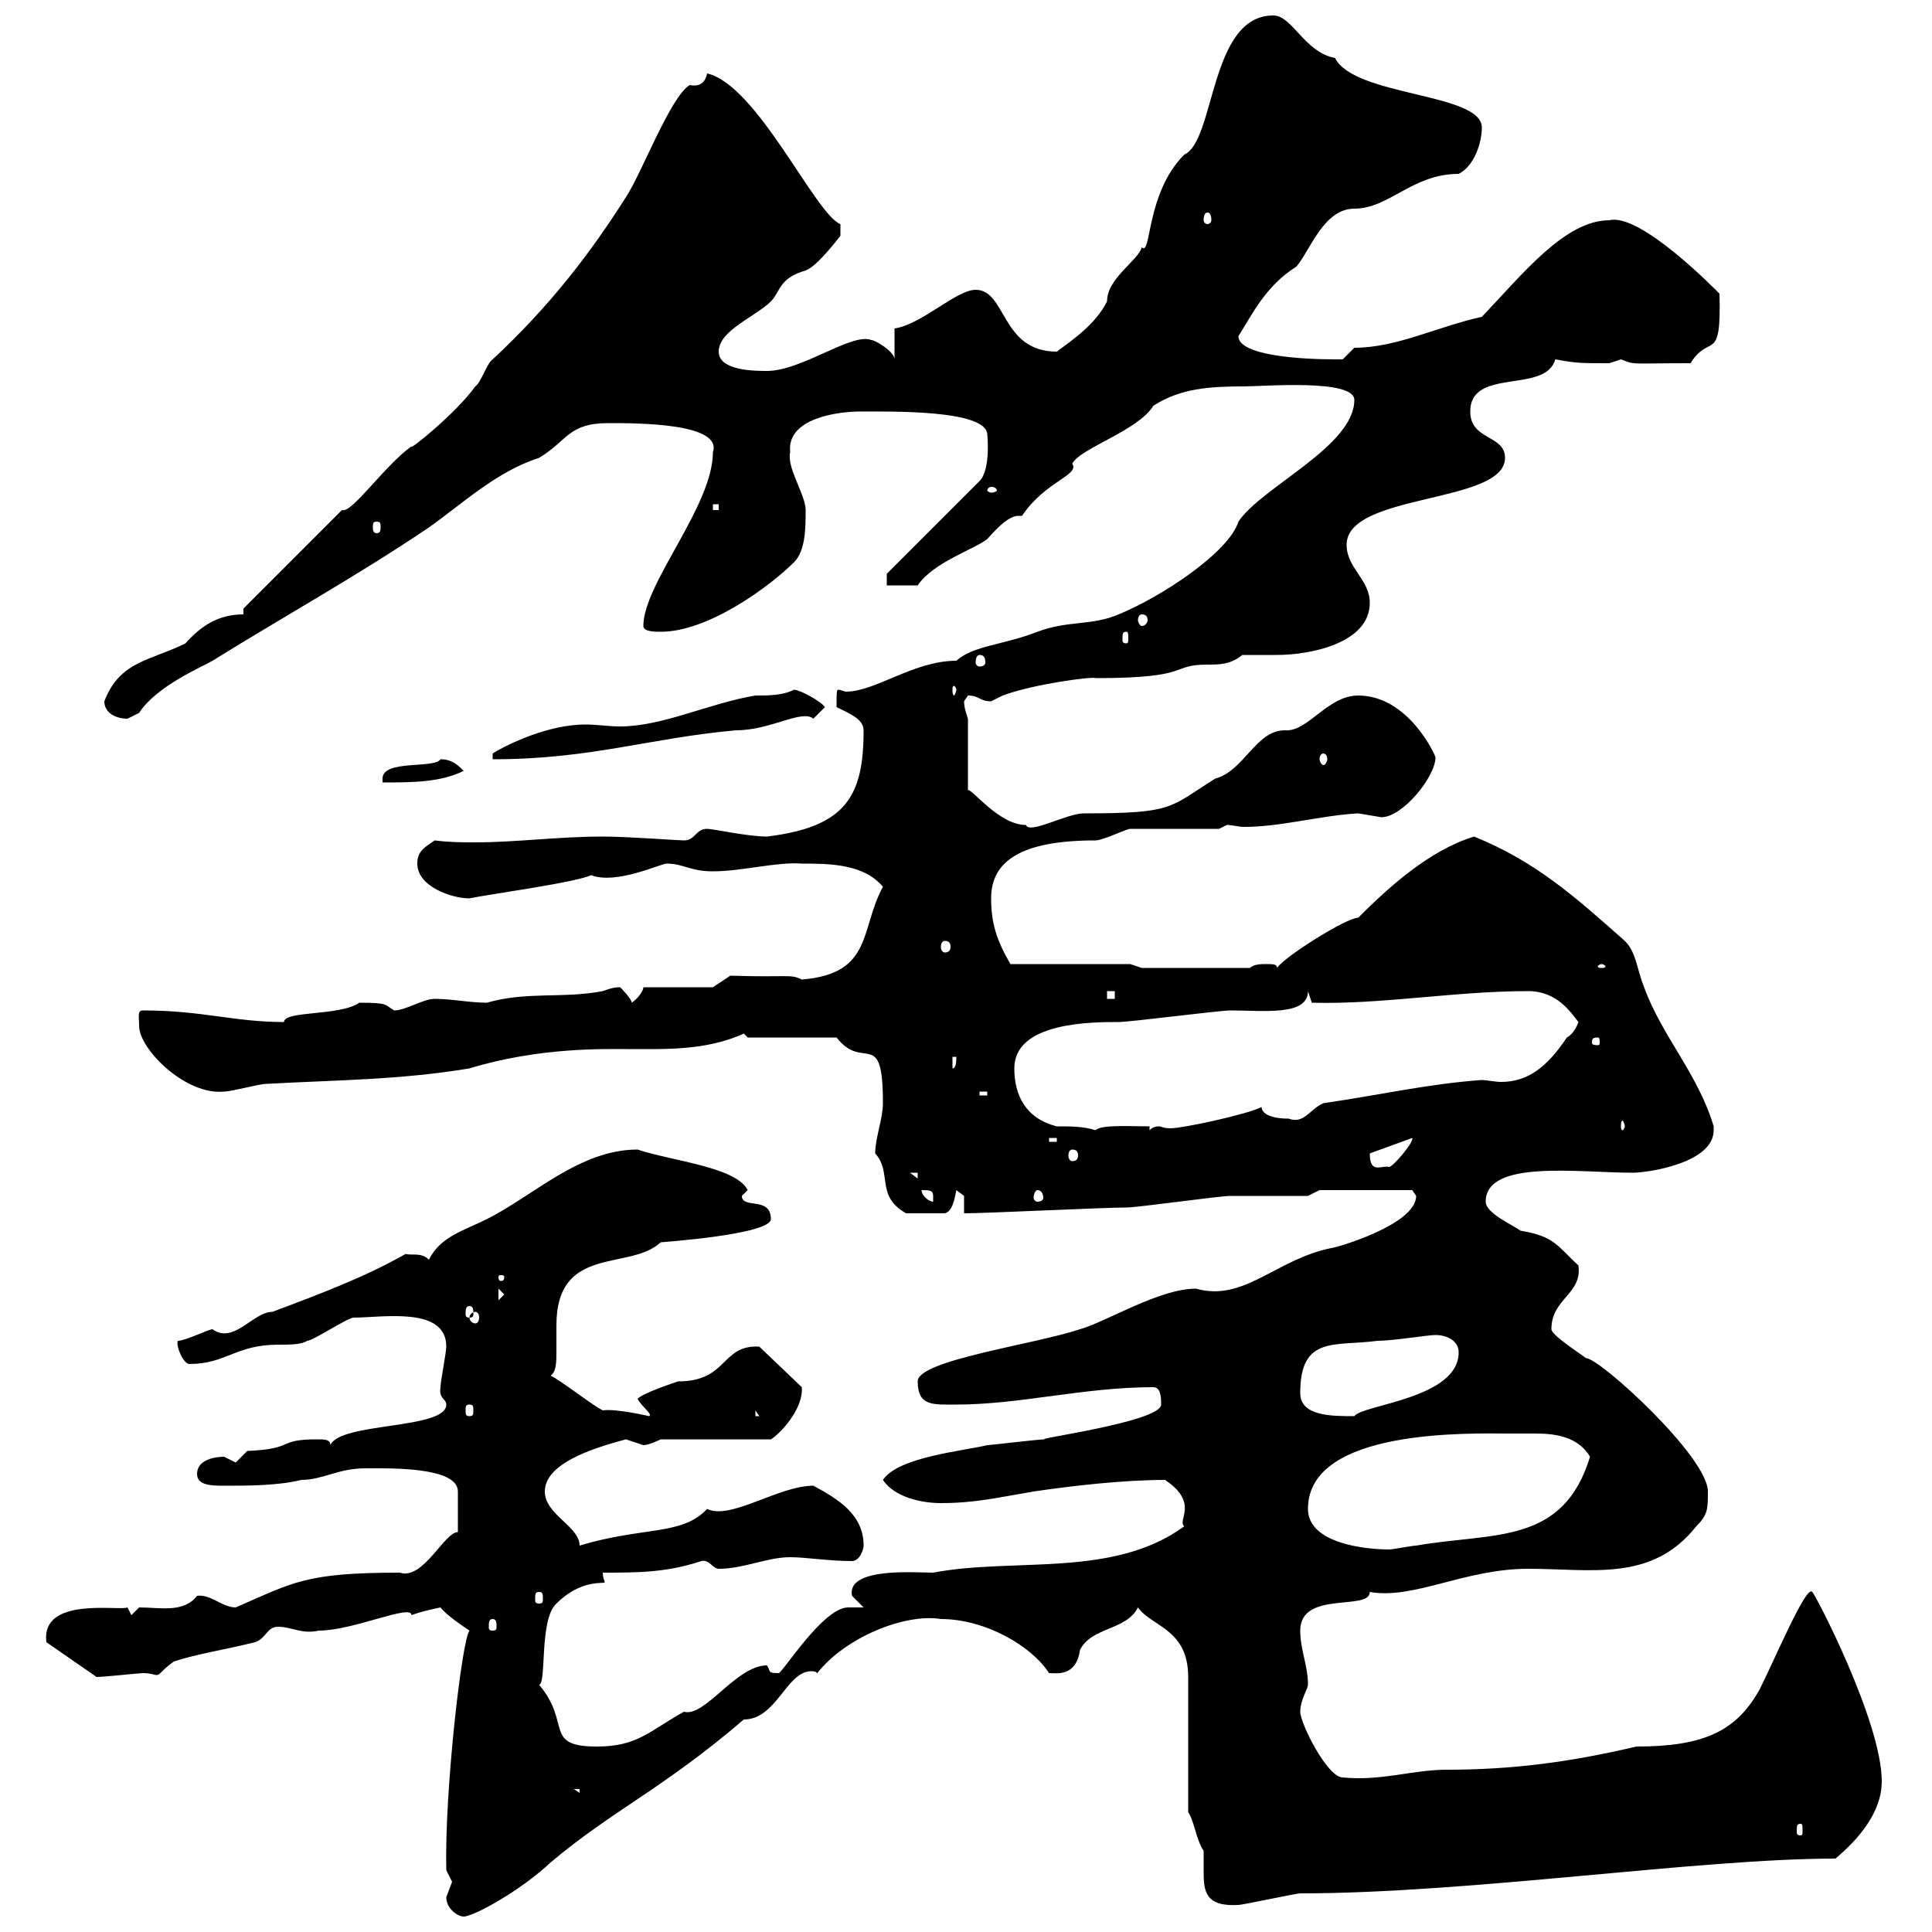 <svg xmlns="http://www.w3.org/2000/svg" xmlns:xlink="http://www.w3.org/1999/xlink" width="300" height="300"><path d="M69.30 294.60C69.30 296.40 71.10 297.60 72 297.60C73.50 297.60 80.70 293.70 85.50 289.20C95.10 281.10 102.90 277.80 115.50 267C120.60 267 122.10 259.50 126 259.50C126.30 259.50 126.60 259.50 126.90 259.80C131.40 254.10 140.70 250.50 146.10 251.40C153 251.40 160.20 255.60 162.90 259.80C164.10 259.80 167.10 260.40 167.70 256.20C169.50 252.60 174.90 253.20 176.70 249.60C178.80 252.60 184.50 252.90 184.50 260.40L184.50 281.40C185.40 282.60 185.70 285.60 186.90 287.40C186.90 288.60 186.90 289.80 186.90 290.70C186.90 293.70 187.20 296.10 192.30 295.80C192.90 295.80 201.30 294 201.90 294C228.30 294 263.70 288.60 285 288.60C288.60 285.60 292.20 281.40 292.20 276.60C292.20 267.30 281.70 247.20 281.40 247.20C280.50 246 275.70 257.40 273.30 262.20C269.70 268.80 264.60 271.20 254.10 271.20C243.90 273.60 234.90 274.80 224.70 274.80C219.30 274.80 214.50 276.60 208.50 276C206.10 276 201.90 267.60 201.90 265.80C201.90 264 203.10 262.20 203.10 261.60C203.10 258.60 201.90 256.20 201.90 253.20C201.90 246.90 212.70 250.20 212.70 247.20C219.60 248.40 227.40 243.60 237.30 243.60C247.20 243.60 256.50 245.70 263.40 237C265.20 235.20 265.20 234.30 265.20 231.60C265.20 226.20 248.40 210.90 246.30 210.90C245.10 210 240.90 207.30 240.90 206.40C240.90 201.60 245.70 201 245.10 196.50C241.80 193.50 241.50 192 236.10 191.10C234.90 190.20 230.70 188.40 230.70 186.60C230.70 180 245.10 182.10 253.50 182.10C255.90 182.10 266.10 180.60 266.10 175.50C266.10 175.20 266.10 175.20 266.10 174.90C263.70 166.80 258 160.80 255.30 153.30C254.10 150.30 254.10 147.90 252.30 146.10C244.50 139.20 238.50 133.80 228.90 129.90C222 132 215.70 137.70 210.90 142.50C209.10 142.50 199.50 148.50 198.30 150.30C198.30 149.70 197.70 149.70 196.50 149.70C195.90 149.70 194.70 149.70 194.10 150.30L177.30 150.30L175.50 149.70L156.90 149.70C154.80 146.10 153.90 143.40 153.90 139.50C153.90 133.80 158.40 130.50 170.10 130.50C171.30 130.50 174.90 128.70 175.50 128.70C177.30 128.70 187.50 128.70 189.30 128.70L190.50 128.10C191.40 128.10 192.30 128.40 193.20 128.40C198.90 128.40 205.20 126.60 210.90 126.30C210.90 126.30 214.50 126.90 214.50 126.90C217.80 126.90 222.90 120.60 222.90 117.60C222.90 117.30 218.70 108 210.90 108C206.10 108 203.10 113.70 199.50 113.40C195 113.40 193.20 119.70 188.70 120.90C181.50 125.40 182.40 126.30 168.30 126.30C165.60 126.30 159.90 129.60 159.30 128.10C155.10 128.10 150.90 122.40 150.30 122.70L150.30 111.60C150 110.70 149.70 109.80 149.70 108.90C149.70 108.90 150.30 108 150.30 108C152.10 108 152.10 108.90 153.90 108.90C153.90 108.90 155.70 108 155.70 108C160.50 106.20 169.80 105 170.10 105.30C185.40 105.30 181.50 103.20 187.50 103.20C189.30 103.20 191.10 103.20 192.90 101.70C194.70 101.70 196.50 101.70 198.30 101.70C203.40 101.70 212.70 99.90 212.70 93.60C212.70 90 209.10 88.20 209.10 84.60C209.10 76.50 233.70 78.30 233.70 71.10C233.70 67.50 228.30 68.40 228.30 63.90C228.30 57 240 61.20 241.50 55.80C244.80 56.40 245.40 56.40 249.90 56.40C249.90 56.40 251.70 55.80 251.70 55.80C254.10 56.70 252.60 56.40 262.50 56.40C265.50 51.60 267.30 56.70 267 45.60C266.40 45 254.70 33 249.90 34.20C243 34.20 236.40 42.60 230.10 49.20C223.20 50.70 216.90 54 210.30 54C210.30 54 208.50 55.80 208.50 55.80C207.30 55.80 207.30 55.80 207.30 55.80C201.90 55.80 192.30 55.20 192.30 52.20C194.40 48.90 196.50 44.40 201.30 41.40C203.40 39 205.50 32.40 210.30 32.40C215.70 32.40 219.30 27 226.50 27C228.90 25.80 230.10 22.20 230.10 19.80C230.10 14.40 210.30 15 207.30 9C202.50 8.10 200.70 2.40 197.70 2.40C187.80 2.40 188.70 21.90 183.90 24C177.90 30 178.80 39.90 177.30 38.40C176.70 40.50 171.90 43.20 171.90 46.80C170.10 50.40 166.50 52.80 164.10 54.60C155.40 54.60 156.30 45 151.50 45C148.50 45 143.10 50.40 138.90 51L138.90 55.80C138.90 54.60 135.90 52.80 135.30 52.80C132.30 51.60 124.50 57.60 119.10 57.60C117.30 57.60 111.60 57.60 111.60 54.60C111.60 51.30 117.30 49.20 119.70 46.80C121.20 45.30 120.90 43.20 125.10 42C126.90 41.40 130.50 36.60 130.50 36.60L130.50 34.80C126.60 33.30 117.60 13.20 109.80 11.40C109.50 12.90 108.60 13.50 107.10 13.20C104.10 15 99.60 27 97.20 30.60C91.50 39.60 85.20 47.70 76.50 55.80C75.60 56.40 74.70 59.40 73.80 60C70.80 64.20 63.30 70.20 63.90 69.30C59.70 72.30 54.60 79.80 53.10 79.20L37.80 94.50L37.80 95.40C33.90 95.40 31.20 97.20 28.80 99.90C23.40 102.60 18.60 102.60 16.20 108.90C16.20 110.70 18 111.60 19.80 111.60C19.80 111.60 21.60 110.70 21.60 110.70C24.30 106.50 31.50 103.50 33 102.60C44.10 95.70 55.50 89.40 66.60 81.90C71.70 78.30 77.10 73.20 83.70 71.10C88.20 68.40 88.20 65.70 94.50 65.70C99 65.70 112.20 65.70 110.70 70.20C110.70 78.60 99.90 90.60 99.90 97.20C99.90 98.10 101.70 98.10 102.60 98.10C110.10 98.10 119.70 90.90 123.30 87.30C125.10 85.50 125.10 81.90 125.10 79.20C125.10 76.80 122.10 72.60 122.70 70.20C122.10 64.80 130.50 63.90 133.50 63.90C138.30 63.90 153.30 63.60 153.30 67.50C153.30 67.20 153.90 72.90 152.10 74.70L137.70 89.10L137.70 90.90L142.50 90.90C144.90 87.30 151.50 85.20 153.30 83.70C153.90 83.10 156.30 80.10 158.10 80.10C158.40 80.10 158.40 80.10 158.70 80.10C162.30 74.70 167.70 73.80 166.50 72C167.70 69.60 176.70 66.90 179.10 63C183.30 60.30 187.80 60 193.20 60C196.20 60 210.30 58.80 210.30 62.10C210.30 69.30 195.90 75.60 192.30 81C190.80 85.80 180.30 92.70 173.70 95.40C169.50 97.20 165.90 96.30 161.10 98.10C155.70 100.20 151.20 100.20 148.50 102.60C141.90 102.60 135.90 107.40 131.40 107.40C131.10 107.40 130.50 107.10 130.20 107.10C129.90 107.10 129.90 107.40 129.90 109.80C131.70 110.70 134.10 111.60 134.10 113.40C134.10 123.60 131.40 128.40 119.10 129.90C116.10 129.90 110.70 128.70 109.80 128.70C108 128.70 108 130.50 106.20 130.50C105.30 130.50 97.50 129.90 93.60 129.90C86.70 129.90 80.10 130.80 73.80 130.80C71.70 130.80 69.90 130.80 67.50 130.50C65.70 131.70 64.80 132.30 64.80 134.10C64.80 137.70 70.20 139.50 72.90 139.50C75.60 138.90 89.10 137.10 91.80 135.90C95.70 137.40 102.60 134.10 103.50 134.10C106.20 134.10 107.10 135.30 110.70 135.30C115.20 135.30 120.60 133.80 124.50 134.10C128.70 134.10 134.10 134.10 137.10 137.70C133.50 144.30 135.60 151.20 124.50 152.10C122.70 151.20 122.40 151.80 113.40 151.50L110.70 153.30L99.90 153.30C99.90 153.90 99 155.10 98.10 155.70C98.10 155.10 96.30 153.30 96.30 153.30C95.10 153.30 94.50 153.60 93.60 153.90C87.30 155.10 81.90 153.90 75.60 155.70C72.90 155.70 70.20 155.10 67.50 155.10C65.70 155.10 63 156.90 61.20 156.90C59.70 156 60.30 155.70 55.80 155.70C52.80 157.80 44.10 156.90 44.10 158.70C36.30 158.70 31.50 156.90 22.20 156.90C21.30 156.90 21.60 157.80 21.60 159.30C21.60 162.90 28.80 170.10 34.80 169.50C36 169.50 40.20 168.30 41.40 168.30C52.20 167.70 62.10 167.70 72.90 165.90C83.70 162.60 93.90 162.90 97.20 162.90C103.20 162.90 109.50 163.20 115.50 160.50L116.10 161.10L129.90 161.10C134.10 166.50 137.10 159.30 137.10 171.30C137.10 173.70 135.90 176.70 135.90 179.10C138.60 182.10 135.90 185.70 140.70 188.40L146.70 188.40C147.90 188.10 148.20 186.30 148.50 184.80C148.50 184.80 149.70 185.70 149.70 185.70L149.70 188.40C153.30 188.40 171.30 187.50 174.90 187.50C176.70 187.50 189.30 185.70 191.10 185.70C192.90 185.70 201.30 185.70 203.10 185.70L204.90 184.80L219.30 184.80C219.30 184.80 219.90 185.70 219.90 185.70C219.90 190.20 207.30 193.80 206.70 193.80C198 195.60 193.20 202.20 185.70 200.10C180 200.10 171.90 205.20 167.70 206.40C160.50 208.80 142.50 211.20 142.50 214.50C142.50 218.40 144.90 218.10 148.50 218.10C158.40 218.10 168.30 215.40 179.10 215.40C180.30 215.40 180.30 217.20 180.30 218.10C180.30 220.80 159.90 223.50 162.30 223.50C161.10 223.50 153.90 224.40 153.30 224.40C149.70 225.30 139.50 226.20 137.10 229.80C138.90 232.50 143.10 233.40 146.10 233.40C151.50 233.40 155.10 232.50 160.50 231.60C166.50 230.70 174.60 229.80 180.90 229.80C186.30 233.40 182.70 236.10 183.90 237C172.80 245.10 157.50 241.80 144.90 244.20C142.20 244.20 131.40 243.30 132.30 247.80C132.30 247.80 134.10 249.60 134.10 249.60C133.50 249.60 132.30 249.60 131.70 249.60C127.80 249.60 121.50 259.80 120.90 259.80C119.10 259.80 119.70 259.50 119.10 258.60C114.30 258.60 109.50 266.70 106.20 265.80C100.80 268.80 99 271.20 92.70 271.20C84.30 271.20 88.80 267.60 83.70 261.60C84.90 261.60 83.70 251.40 86.40 249C90.30 245.10 93.90 246 93.90 245.70C93.90 245.40 93.60 245.10 93.60 244.20C99 244.20 103.50 244.20 108.90 242.40C110.10 242.10 110.70 243.60 111.60 243.60C115.50 243.60 119.10 241.80 122.70 241.80C125.10 241.80 128.70 242.40 132.30 242.40C133.50 242.40 134.10 240.60 134.10 240C134.10 235.20 130.20 232.80 126.30 230.70C120.90 230.70 113.40 236.10 109.80 234.30C105.90 238.50 99.90 237 90 240C90 237 84.60 235.20 84.60 231.60C84.60 227.40 91.50 225 97.20 223.50C97.20 223.50 99.90 224.40 99.90 224.40C100.80 224.40 102.60 223.50 102.60 223.50L119.70 223.50C121.20 222.60 124.80 218.70 124.50 215.40L117.90 209.10C111.90 208.80 113.10 214.50 105.30 214.50C104.40 214.80 99.90 216.30 99 217.20C99.60 218.40 101.40 219.60 100.80 219.90C100.80 219.90 95.70 218.70 93.60 219C91.80 218.10 87.30 214.50 85.50 213.60C86.40 213 86.40 211.50 86.40 209.70C86.40 208.80 86.40 207.30 86.40 205.80C86.40 193.20 97.80 197.40 102.60 192.90C102.60 192.90 119.70 191.70 119.70 189.30C119.70 185.70 115.20 187.80 115.20 185.70C115.20 185.70 115.50 185.40 116.10 184.80C114.30 181.20 104.40 180.30 99 178.50C90 178.50 82.80 185.70 75.60 189.30C72 191.10 68.40 192 66.60 195.60C65.40 194.40 63.90 195 63 194.70C56.70 198.30 49.50 201 42.30 203.70C39.30 203.70 36.30 208.80 33 206.40C32.40 206.40 28.80 208.20 27.60 208.20C27.30 209.10 28.50 211.80 29.40 211.80C35.10 211.80 36.60 208.80 43.20 208.80C45 208.80 46.80 208.80 47.70 208.20C48.60 208.20 54 204.60 54.90 204.60C59.40 204.60 69.30 202.80 69.30 209.10C69.30 210 68.40 214.50 68.40 215.40C68.10 217.20 69.30 217.20 69.30 218.10C69.30 222 52.80 220.80 51.30 224.40C51.30 223.50 50.40 223.50 49.20 223.50C42.90 223.50 45.90 225 38.40 225.30C38.40 225.30 36.60 227.10 36.60 227.10C36.60 227.10 34.80 226.20 34.80 226.20C34.50 226.20 30.60 226.20 30.60 228.90C30.60 230.70 33 230.70 34.80 230.70C38.40 230.70 43.20 230.70 46.80 229.80C50.10 229.80 52.50 228 56.70 228C60.30 228 71.10 227.70 71.10 231.60L71.10 237.90C69 237.90 65.70 245.40 62.10 244.20C47.40 244.20 45.60 245.70 36.60 249.60C34.50 249.60 32.70 247.50 30.60 247.80C28.50 250.50 24.90 249.60 21.60 249.60L20.40 250.80L19.80 249.60C18.60 250.20 6.30 247.80 7.20 255L15 260.40C16.20 260.40 21.60 259.80 22.20 259.80C23.40 259.80 24 260.10 24.30 260.10C24.90 260.10 24.90 259.50 27 258C30.60 256.80 34.80 256.20 39.60 255C41.40 254.40 41.40 252.60 43.20 252.60C45.30 252.60 46.80 253.80 49.50 253.20C54.90 253.20 63.90 249 63.90 250.80C65.40 250.20 68.40 249.60 68.40 249.60C69.30 250.80 72 252.60 72.90 253.20C71.70 254.70 69 278.40 69.30 290.40C69.30 290.40 70.20 292.20 70.20 292.20C70.20 292.20 69.30 294.60 69.30 294.60ZM279.60 283.20C279.90 283.20 279.90 283.50 279.90 284.40C279.90 284.70 279.90 285 279.60 285C279 285 279 284.70 279 284.40C279 283.50 279 283.20 279.60 283.20ZM89.10 277.80L90 277.80L90 278.40ZM76.50 251.40C77.10 251.40 77.10 252 77.10 252.60C77.10 252.90 77.10 253.20 76.50 253.20C75.90 253.20 75.90 252.90 75.90 252.60C75.90 252 75.90 251.40 76.50 251.40ZM83.70 247.20C84.30 247.20 84.30 247.50 84.30 248.40C84.30 248.70 84.30 249 83.70 249C83.10 249 83.10 248.70 83.10 248.40C83.10 247.50 83.10 247.20 83.70 247.20ZM203.10 234.30C203.10 221.70 228.60 222.60 234.30 222.60C235.80 222.60 237.30 222.60 238.50 222.60C241.80 222.60 245.10 223.20 246.90 226.20C242.70 240 231.90 237.90 219.90 240C219.30 240 216.30 240.60 215.70 240.60C212.10 240.60 203.10 239.70 203.10 234.30ZM117.30 219L117.90 219.90L117.30 219.90ZM201.90 216.30C201.90 207.30 207.30 209.10 213.90 208.20C216.30 208.20 221.70 207.30 222.90 207.30C224.70 207.30 226.50 208.20 226.50 210C226.50 217.20 211.50 218.10 210.30 219.90C206.70 219.90 201.90 219.90 201.90 216.30ZM72.90 218.10C73.50 218.10 73.50 218.40 73.50 219C73.50 219.60 73.50 219.90 72.90 219.90C72.30 219.90 72.30 219.60 72.30 219C72.30 218.40 72.30 218.10 72.90 218.10ZM73.80 203.70C74.10 203.70 74.40 204 74.40 204.60C74.40 205.20 74.10 205.50 73.80 205.50C73.50 205.50 72.90 205.20 72.90 204.60C72.90 204 73.50 203.70 73.80 203.70ZM72.90 202.80C73.50 202.80 73.50 203.40 73.50 204C73.50 204.30 73.50 204.60 72.90 204.60C72.30 204.60 72.30 204.30 72.30 204C72.30 203.40 72.30 202.80 72.90 202.80ZM77.40 200.10L78.30 201L77.40 201.90ZM78.30 198.30C78.30 198.90 78 198.90 77.70 198.90C77.70 198.90 77.40 198.90 77.40 198.30C77.40 198 77.70 198 77.70 198C78 198 78.30 198 78.30 198.30ZM143.10 184.80C144.30 184.80 144.90 184.80 144.90 185.70C144.90 186.60 144.90 186.60 144.90 186.60C144.30 186.60 143.10 185.70 143.10 184.80ZM161.10 184.80C161.70 184.80 162 185.40 162 186C162 186.30 161.70 186.60 161.10 186.60C160.80 186.60 160.50 186.30 160.50 186C160.50 185.40 160.80 184.80 161.10 184.80ZM141.30 182.10L142.50 182.10L142.50 183ZM212.70 179.10C212.70 179.10 219.30 176.70 219.30 176.70C219.60 177.30 216.30 181.20 215.70 181.20C214.50 180.90 212.70 182.40 212.70 179.10ZM166.50 178.50C167.10 178.50 167.40 178.80 167.40 179.40C167.40 180 167.10 180.30 166.50 180.30C166.20 180.30 165.90 180 165.90 179.40C165.90 178.80 166.20 178.50 166.50 178.50ZM162.90 176.70L164.10 176.70L164.10 177.30L162.90 177.30ZM157.50 165.90C157.50 158.70 169.50 158.70 173.70 158.70C175.50 158.70 189.30 156.90 191.10 156.90C196.20 156.90 203.10 157.80 203.10 153.90L203.70 155.70C214.50 156 225.90 153.90 237.30 153.90C241.80 153.90 243.90 157.20 245.10 158.70C245.10 158.70 244.50 160.50 243.30 161.10C240.30 165.60 237.30 168 233.10 168C232.20 168 230.70 167.70 230.10 167.70C221.70 168.30 213.90 170.10 205.50 171.30C203.40 172.20 202.50 174.60 200.10 173.70C197.10 173.70 195.90 172.80 195.90 171.90C193.50 173.10 183.60 175.20 181.80 175.20C180.60 175.20 180.30 174.90 180 174.90C179.70 174.90 179.10 174.90 178.50 175.50L178.50 174.90C175.50 174.90 171 174.60 170.10 175.50C168.30 174.90 166.20 174.90 164.10 174.90C159.30 173.70 157.50 170.10 157.50 165.90ZM252.30 174.90C252.30 175.20 252 175.50 252 175.50C251.70 175.50 251.70 175.20 251.70 174.90C251.70 174.60 251.70 174 252 174C252 174 252.30 174.60 252.30 174.90ZM152.10 169.50L153.30 169.50L153.30 170.10L152.10 170.10ZM147.90 164.10L148.50 164.10C148.50 164.70 148.50 165.90 147.90 165.90ZM248.10 161.10C248.40 161.10 248.40 161.40 248.40 162C248.40 162 248.40 162.30 248.10 162.30C247.20 162.30 247.20 162 247.20 162C247.20 161.40 247.20 161.10 248.10 161.10ZM171.90 153.90L173.10 153.90L173.10 155.10L171.90 155.10ZM248.70 149.70C249 149.70 249.30 150 249.30 150C249.30 150.30 249 150.30 248.70 150.30C248.40 150.30 248.10 150.30 248.10 150C248.10 150 248.40 149.70 248.70 149.70ZM146.70 146.10C147.30 146.10 147.60 146.40 147.60 147C147.60 147.60 147.30 147.90 146.70 147.90C146.40 147.90 146.10 147.60 146.10 147C146.10 146.40 146.40 146.10 146.70 146.10ZM68.40 117.90C67.50 119.40 59.40 117.90 59.40 120.90L59.40 121.50C63.90 121.50 68.40 121.50 72 119.70C71.10 118.80 70.20 117.90 68.40 117.90ZM123.30 107.10C121.50 108 119.40 108 117.30 108C110.10 109.20 102.90 112.80 96.30 112.80C94.50 112.80 92.70 112.50 90.90 112.50C85.20 112.50 78.90 115.50 76.50 117L76.50 117.90C91.80 117.90 100.80 114.60 114.30 113.40C119.70 113.40 124.50 110.10 126.30 111.60C126.30 111.60 128.10 109.80 128.10 109.80C127.50 108.90 124.20 107.10 123.30 107.10ZM205.50 117C205.80 117 206.10 117.30 206.10 117.90C206.10 118.20 205.80 118.80 205.50 118.80C205.20 118.80 204.90 118.20 204.90 117.90C204.90 117.30 205.20 117 205.50 117ZM148.50 107.10C148.50 107.40 148.20 108 148.20 108C147.90 108 147.90 107.40 147.90 107.10C147.90 106.80 147.90 106.50 148.20 106.50C148.20 106.50 148.50 106.80 148.50 107.10ZM152.10 101.70C152.70 101.70 153 102 153 102.90C153 103.20 152.70 103.50 152.10 103.50C151.80 103.50 151.50 103.20 151.50 102.90C151.50 102 151.80 101.70 152.10 101.70ZM174.90 98.10C175.20 98.10 175.20 98.40 175.20 99.30C175.20 99.60 175.20 99.90 174.90 99.90C174.30 99.90 174.30 99.60 174.30 99.30C174.30 98.40 174.30 98.10 174.90 98.10ZM177.30 95.40C177.90 95.40 178.20 95.70 178.20 96.30C178.20 96.60 177.90 97.20 177.30 97.20C177 97.20 176.70 96.60 176.70 96.30C176.70 95.70 177 95.40 177.30 95.40ZM58.50 81C59.10 81 59.10 81.30 59.10 81.90C59.10 82.20 59.10 82.80 58.50 82.80C57.90 82.80 57.90 82.20 57.90 81.90C57.90 81.30 57.90 81 58.50 81ZM110.70 78.30L111.60 78.30L111.60 79.20L110.70 79.20ZM153.90 75.60C154.50 75.60 154.80 75.90 154.80 76.20C154.80 76.20 154.50 76.50 153.90 76.50C153.60 76.50 153.30 76.20 153.30 76.20C153.30 75.90 153.60 75.60 153.90 75.60ZM187.50 33C187.80 33 188.10 33.30 188.10 34.20C188.10 34.50 187.80 34.80 187.50 34.80C187.20 34.80 186.90 34.50 186.90 34.20C186.90 33.30 187.20 33 187.50 33Z"/></svg>